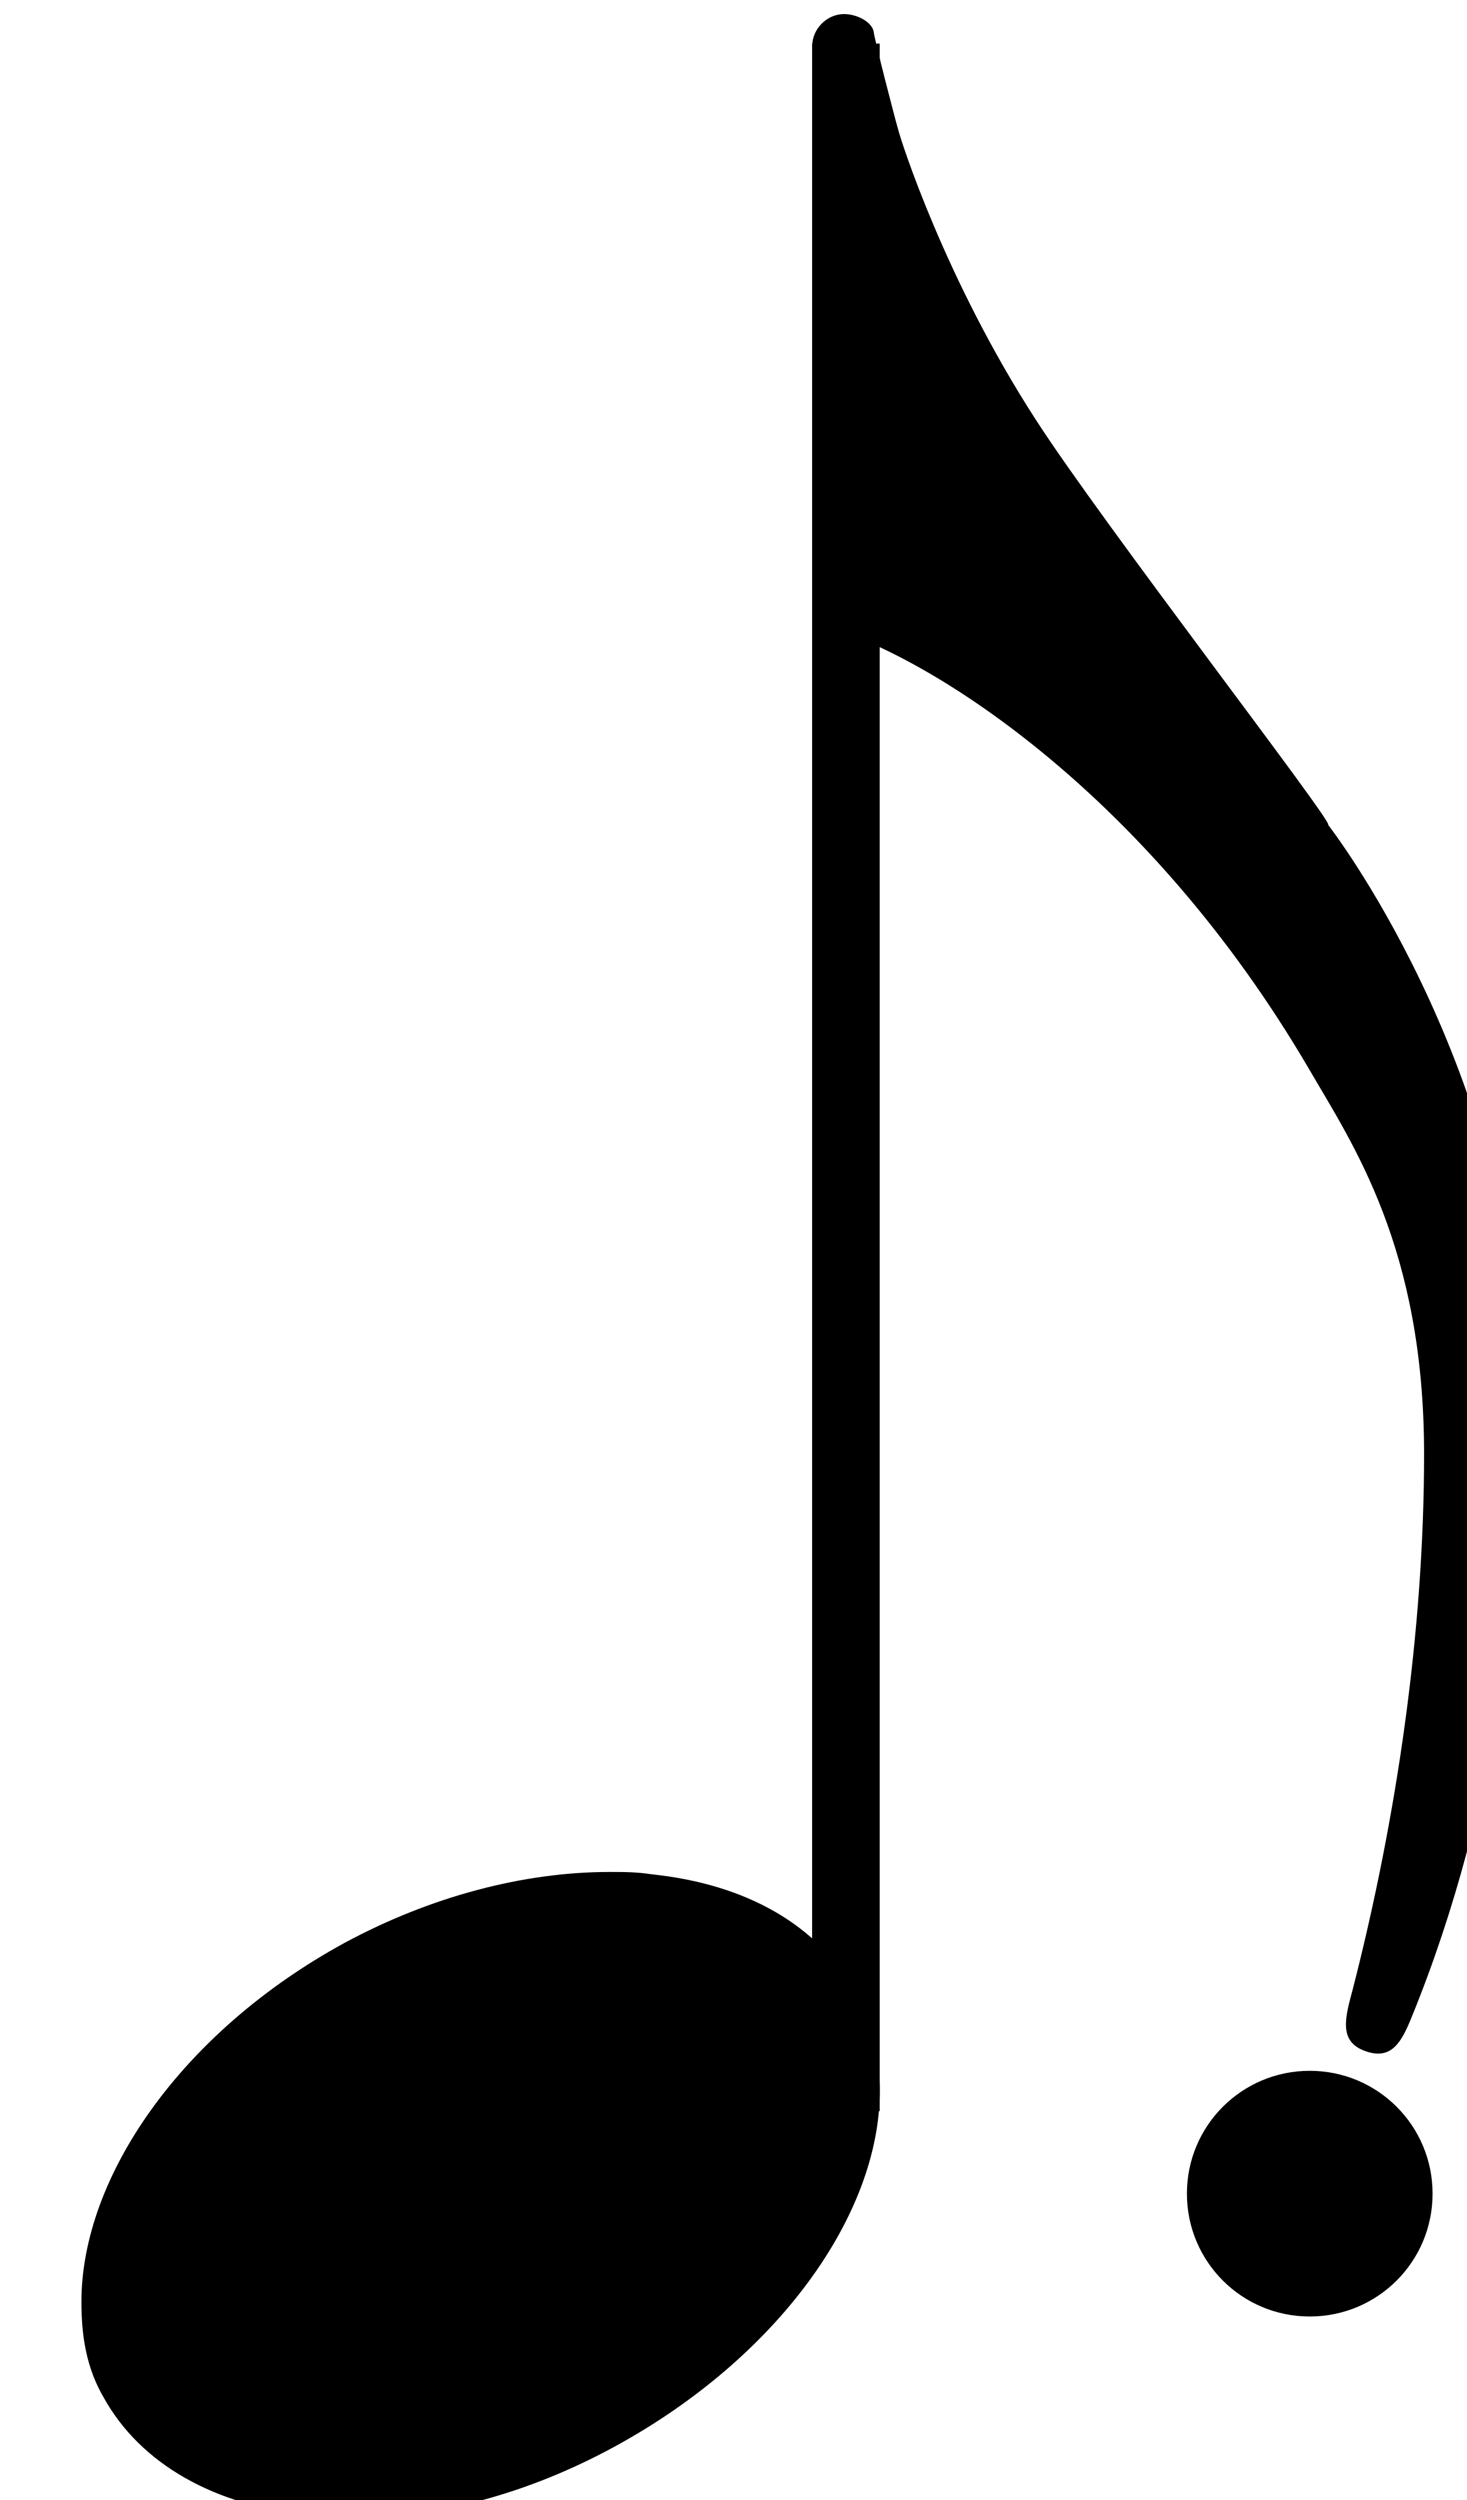 <?xml version="1.0" encoding="UTF-8" standalone="no"?>
<!-- Created with Inkscape (http://www.inkscape.org/) -->

<svg
   xmlns:dc="http://purl.org/dc/elements/1.1/"
   xmlns:cc="http://creativecommons.org/ns#"
   xmlns:rdf="http://www.w3.org/1999/02/22-rdf-syntax-ns#"
   xmlns:svg="http://www.w3.org/2000/svg"
   xmlns="http://www.w3.org/2000/svg"
   xmlns:sodipodi="http://sodipodi.sourceforge.net/DTD/sodipodi-0.dtd"
   xmlns:inkscape="http://www.inkscape.org/namespaces/inkscape"
   width="59.331"
   height="101.104"
   viewBox="0 0 15.698 26.75"
   version="1.1"
   id="svg4416"
   sodipodi:docname="Croma-puntata.svg"
   inkscape:version="0.92.3 (2405546, 2018-03-11)">
  <defs
     id="defs4410" />
  <sodipodi:namedview
     id="base"
     pagecolor="#ffffff"
     bordercolor="#666666"
     borderopacity="1.0"
     inkscape:pageopacity="0.0"
     inkscape:pageshadow="2"
     inkscape:zoom="0.35"
     inkscape:cx="-619.83849"
     inkscape:cy="-65.551324"
     inkscape:document-units="mm"
     inkscape:current-layer="layer1"
     showgrid="false"
     units="px"
     inkscape:window-width="1366"
     inkscape:window-height="700"
     inkscape:window-x="0"
     inkscape:window-y="0"
     inkscape:window-maximized="1" />
  <g
     inkscape:label="Livello 1"
     inkscape:groupmode="layer"
     id="layer1"
     transform="translate(0,-270.25)">
    <g
       id="g5186"
       transform="matrix(0.265,0,0,0.265,-457.115,174.941)">
      <polyline
         id="polyline72"
         points="1759.12,444.895 1759.12,361.417"
         class="Stem"
         style="fill:none;stroke:#000000;stroke-width:2.73;stroke-linejoin:bevel" />
      <path
         id="path100"
         d="M 31.5,-8.203 C 30,-10.906 27.109,-12.594 23.203,-13 c -0.609,-0.094 -1.109,-0.094 -1.703,-0.094 -3.5,0 -7.297,1 -10.797,2.891 C 4.094,-6.594 0,-0.703 0,4.406 c 0,1.391 0.203,2.688 0.906,3.891 1.5,2.703 4.5,4.406 8.391,4.797 0.609,0.109 1.109,0.109 1.703,0.109 3.5,0 7.203,-1 10.703,-2.906 C 28.297,6.703 32.5,0.906 32.5,-4.203 c 0,-1.391 -0.297,-2.797 -1,-4"
         transform="matrix(0.992,0,0,0.992,1728.25,448.228)"
         class="Note"
         inkscape:connector-curvature="0" />
      <path
         id="path168"
         d="M 3.5,3.5 C 3.406,3.203 2.5,-0.297 2.5,-0.5 2.406,-0.906 1.797,-1.203 1.297,-1.203 0.594,-1.203 0,-0.594 0,0.094 V 16.5 22.703 c 0,0.5 0.406,0.891 0.797,1.094 C 5,25.094 13.703,30.609 20.203,41.703 22,44.797 24.906,49 24.906,57.406 c 0,7.203 -1.109,14.797 -2.906,21.797 -0.297,1.109 -0.594,2.109 0.5,2.5 1.094,0.406 1.5,-0.391 1.906,-1.391 3.594,-8.812 4.5,-18.016 4.5,-24.203 V 54.203 C 28.406,41.297 21,31.797 21,31.797 21.297,31.797 11.797,19.5 9.094,15.297 5.406,9.594 3.594,3.906 3.5,3.5"
         transform="matrix(0.992,0,0,0.992,1757.76,361.417)"
         class="Hook"
         inkscape:connector-curvature="0" />
      <path
         id="path182"
         d="M 0,0 C 0,2.766 2.234,5 5,5 7.766,5 10,2.766 10,0 10,-2.766 7.766,-5 5,-5 2.234,-5 0,-2.766 0,0"
         transform="matrix(0.992,0,0,0.992,1772.89,448.228)"
         class="NoteDot"
         inkscape:connector-curvature="0" />
    </g>
  </g>
</svg>
